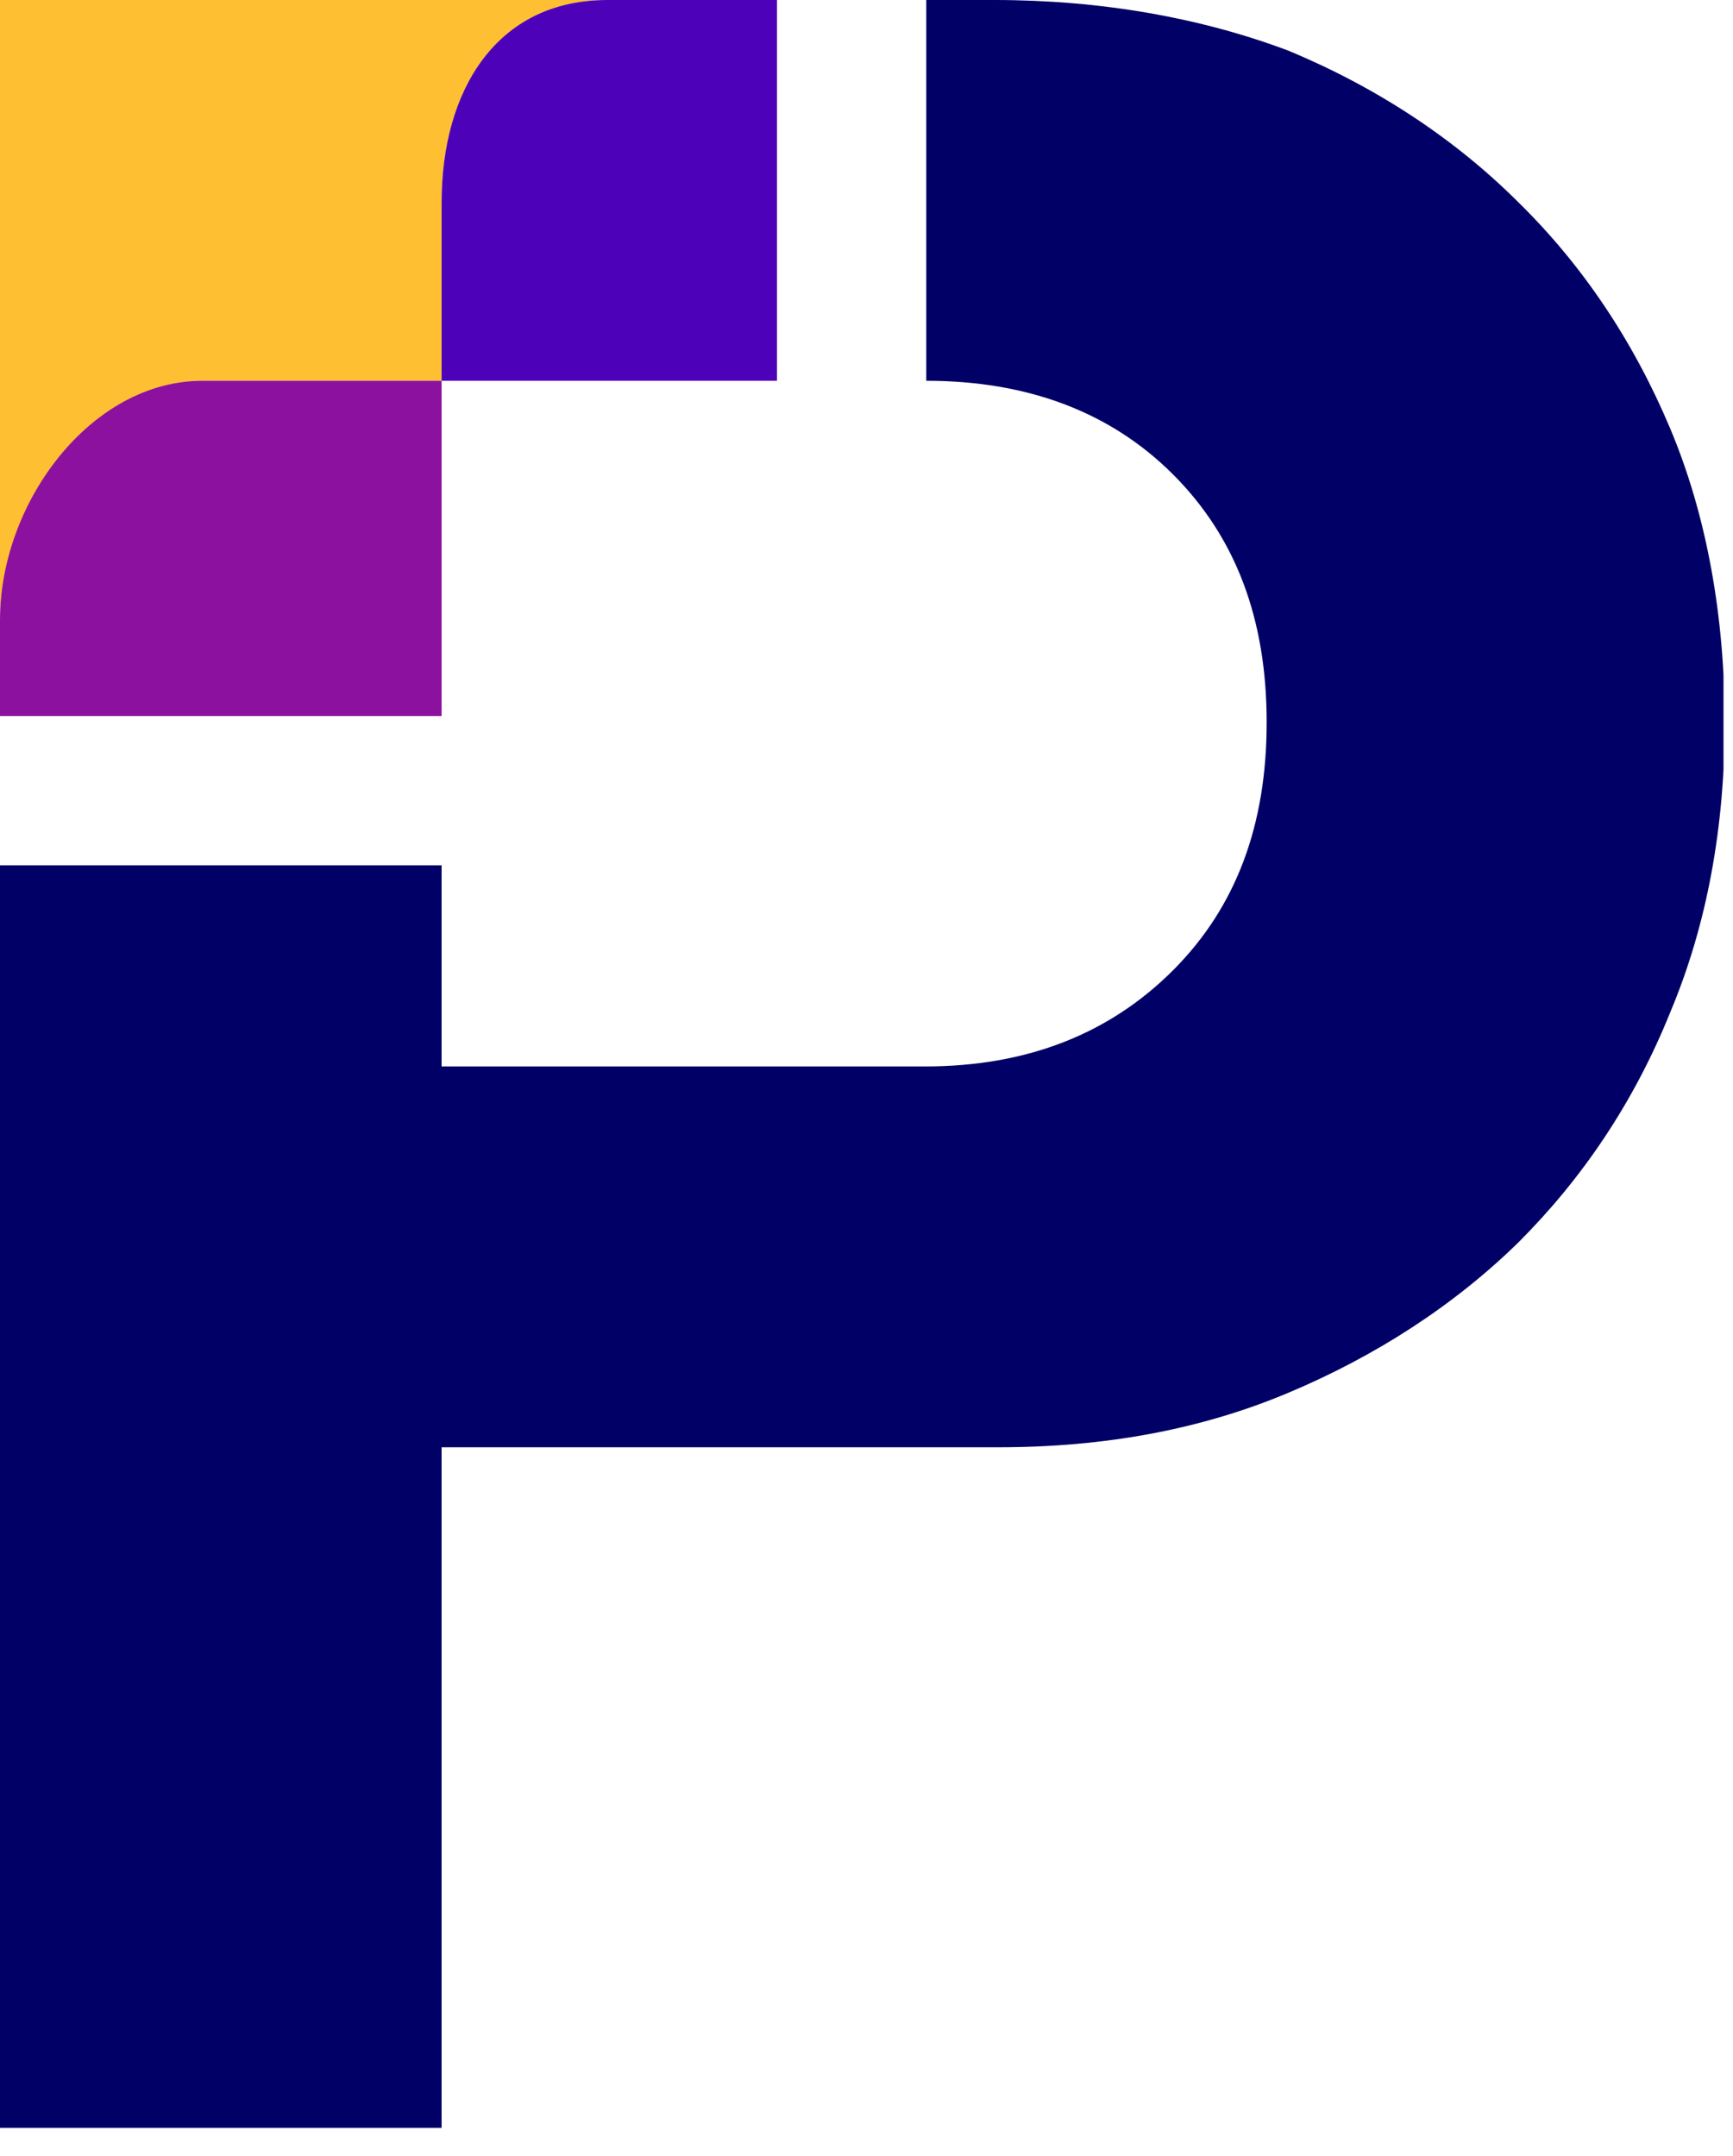 <svg xmlns="http://www.w3.org/2000/svg" width="45" height="56" viewBox="0 0 45 56" fill="none"><g clip-path="url(#clip0_948_305)"><path d="M39.43 5.257C37.787 3.614 35.749 2.267 33.449 1.314C31.182 0.46 28.587 0 25.826 0H24.052V9.89C26.648 9.89 28.817 10.679 30.459 12.322C32.102 13.965 32.891 16.1 32.891 18.762C32.891 21.423 32.102 23.559 30.459 25.202C28.817 26.845 26.681 27.699 24.019 27.699H11.467V22.475H0V55.267H11.467V37.59H25.925C28.685 37.59 31.182 37.13 33.449 36.177C35.717 35.224 37.754 33.909 39.43 32.267C41.072 30.624 42.42 28.652 43.373 26.286C44.325 24.019 44.785 21.489 44.785 18.762C44.785 16.035 44.325 13.406 43.373 11.139C42.42 8.872 41.105 6.9 39.43 5.257Z" fill="#000066"></path><path fill-rule="evenodd" clip-rule="evenodd" d="M5.257 9.89H11.467V5.29C11.467 2.399 12.88 0 15.772 0H0V16.1C0 13.209 2.366 9.89 5.257 9.89Z" fill="#FFBF33"></path><path fill-rule="evenodd" clip-rule="evenodd" d="M11.467 5.257V9.89H20.175V0H15.772C12.88 0 11.467 2.366 11.467 5.257Z" fill="#4D02B9"></path><path fill-rule="evenodd" clip-rule="evenodd" d="M11.467 9.89H5.257C2.366 9.89 0 13.045 0 16.1V18.598H11.467V9.89Z" fill="#8C119F"></path></g><defs><clipPath id="clip0_948_305"><rect width="44.753" height="55.3" fill="white"></rect></clipPath></defs></svg>